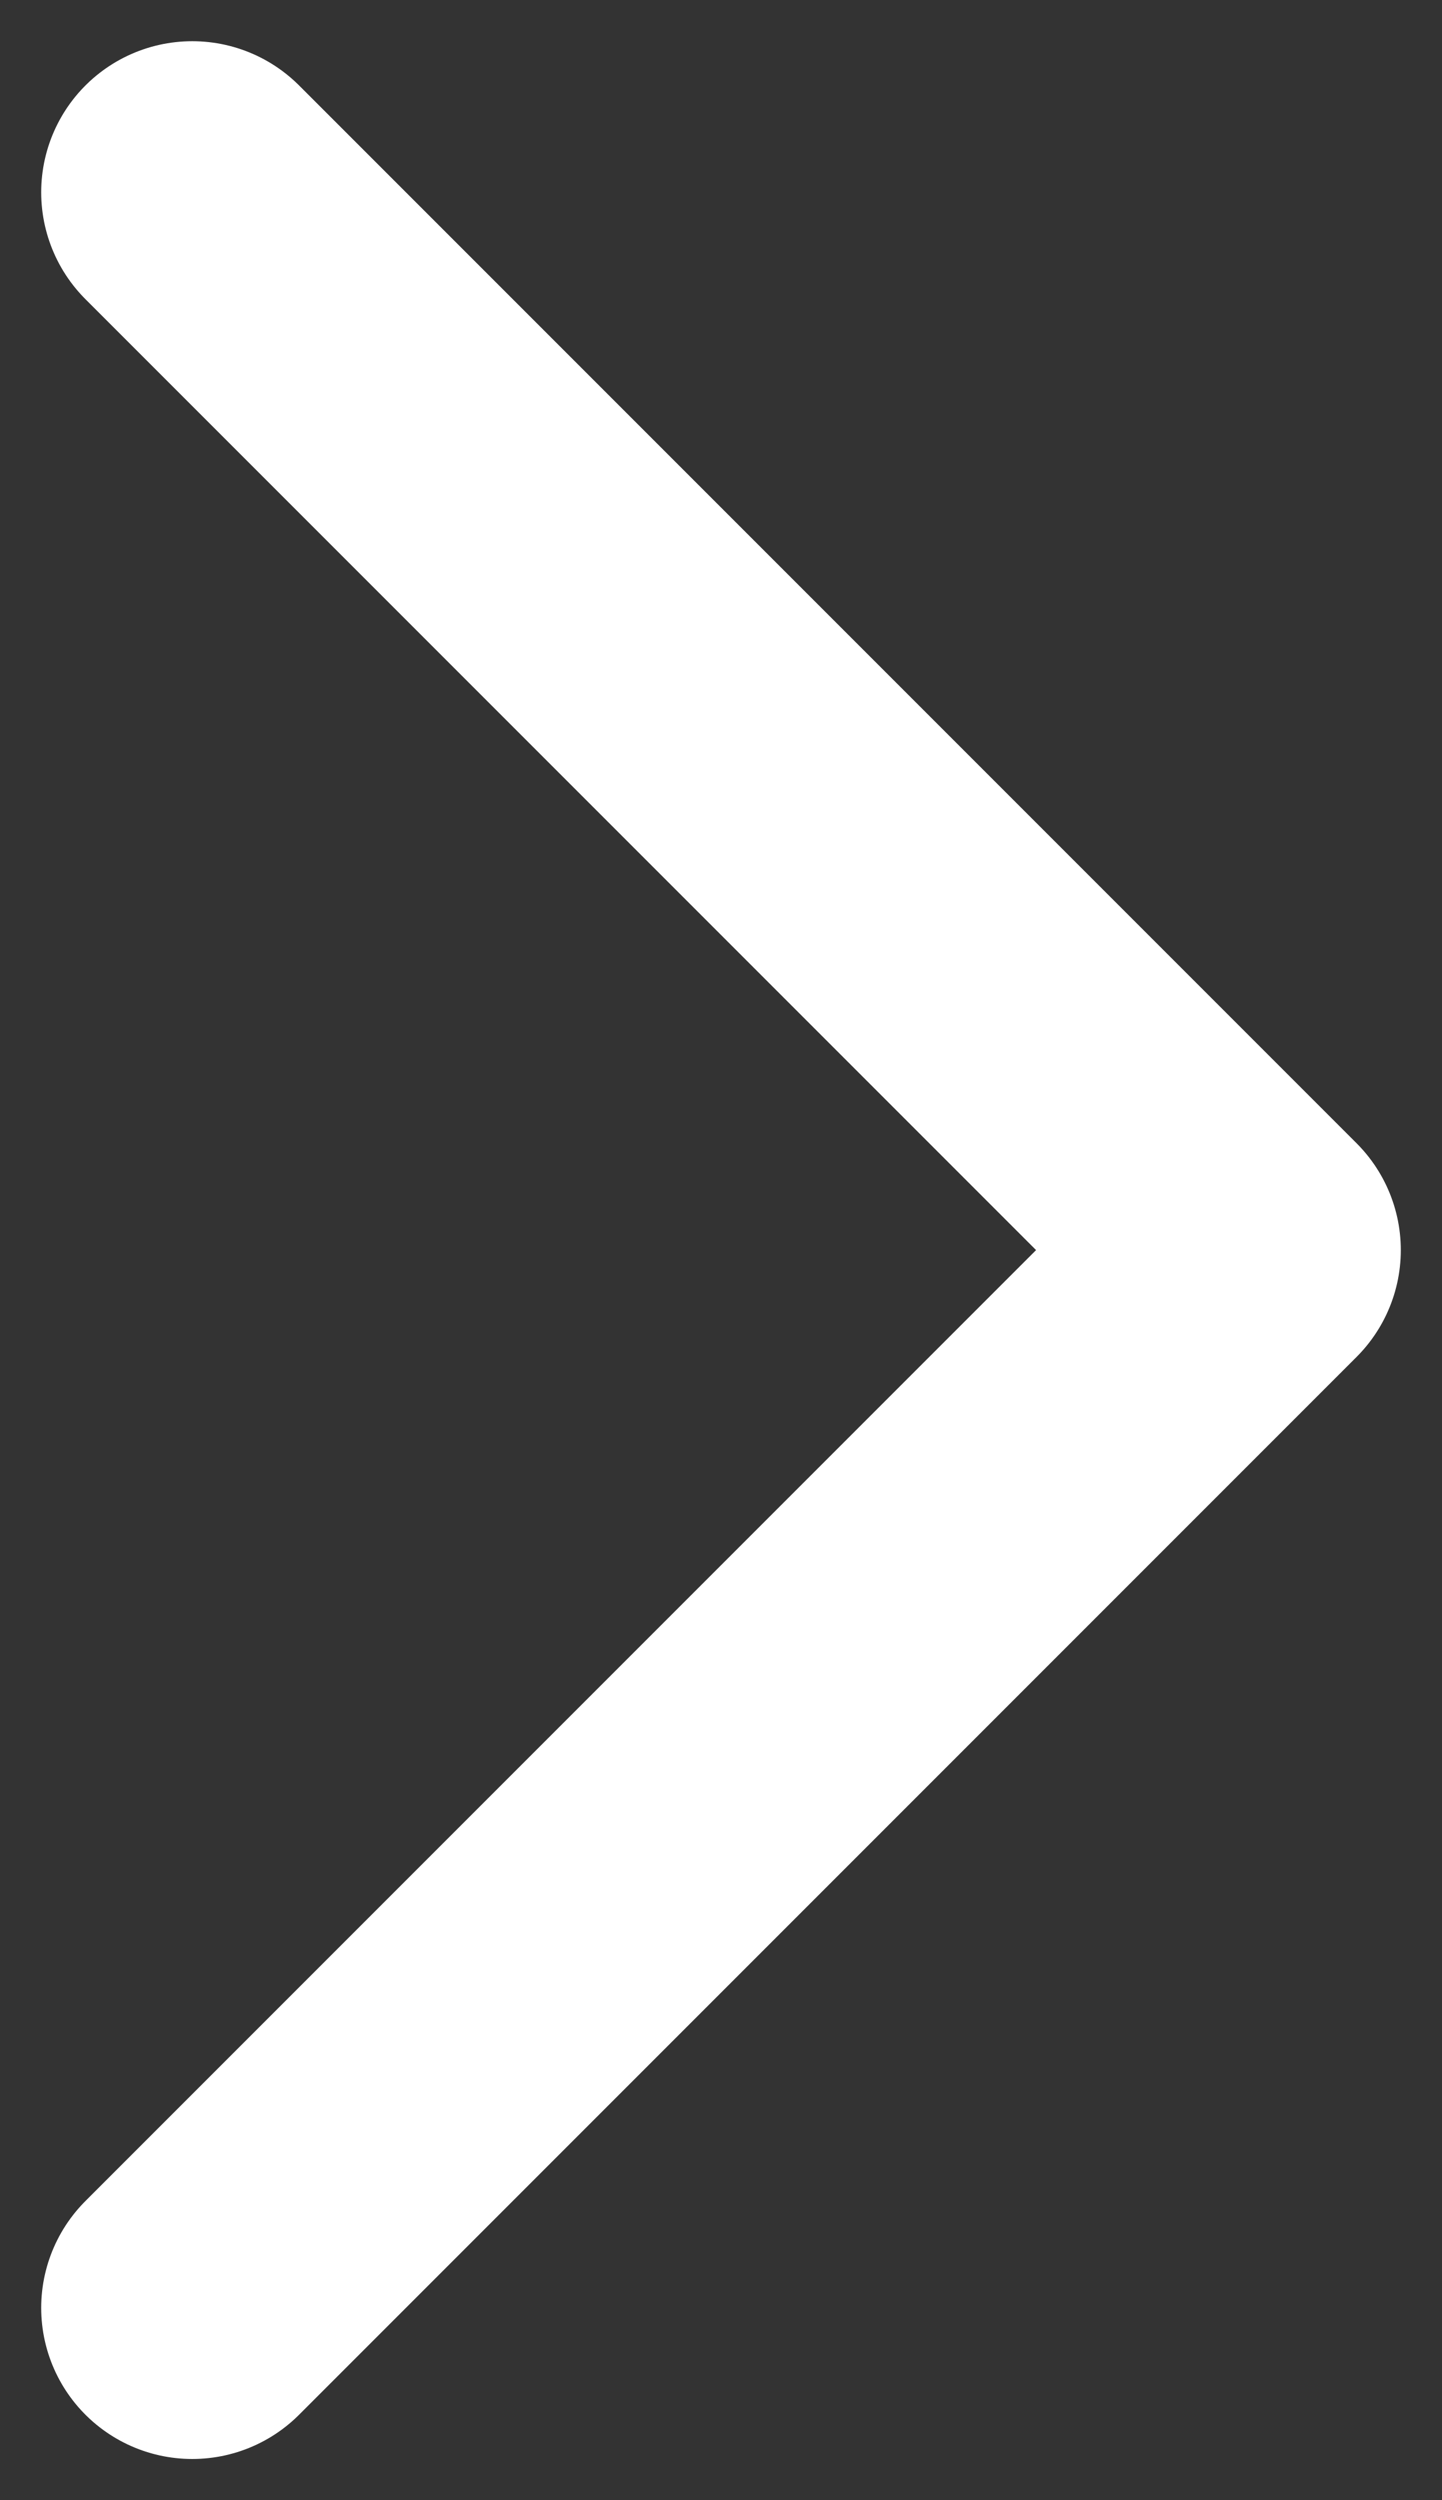 <?xml version="1.0" encoding="UTF-8"?> <svg xmlns="http://www.w3.org/2000/svg" width="15" height="26" viewBox="0 0 15 26" fill="none"><rect x="0" y="0" width="15" height="26" fill="#333333" stroke="none"/><path d="M2 2L13 13L2 24" stroke="white" stroke-width="3.143" stroke-linecap="round" stroke-linejoin="round"></path></svg> 